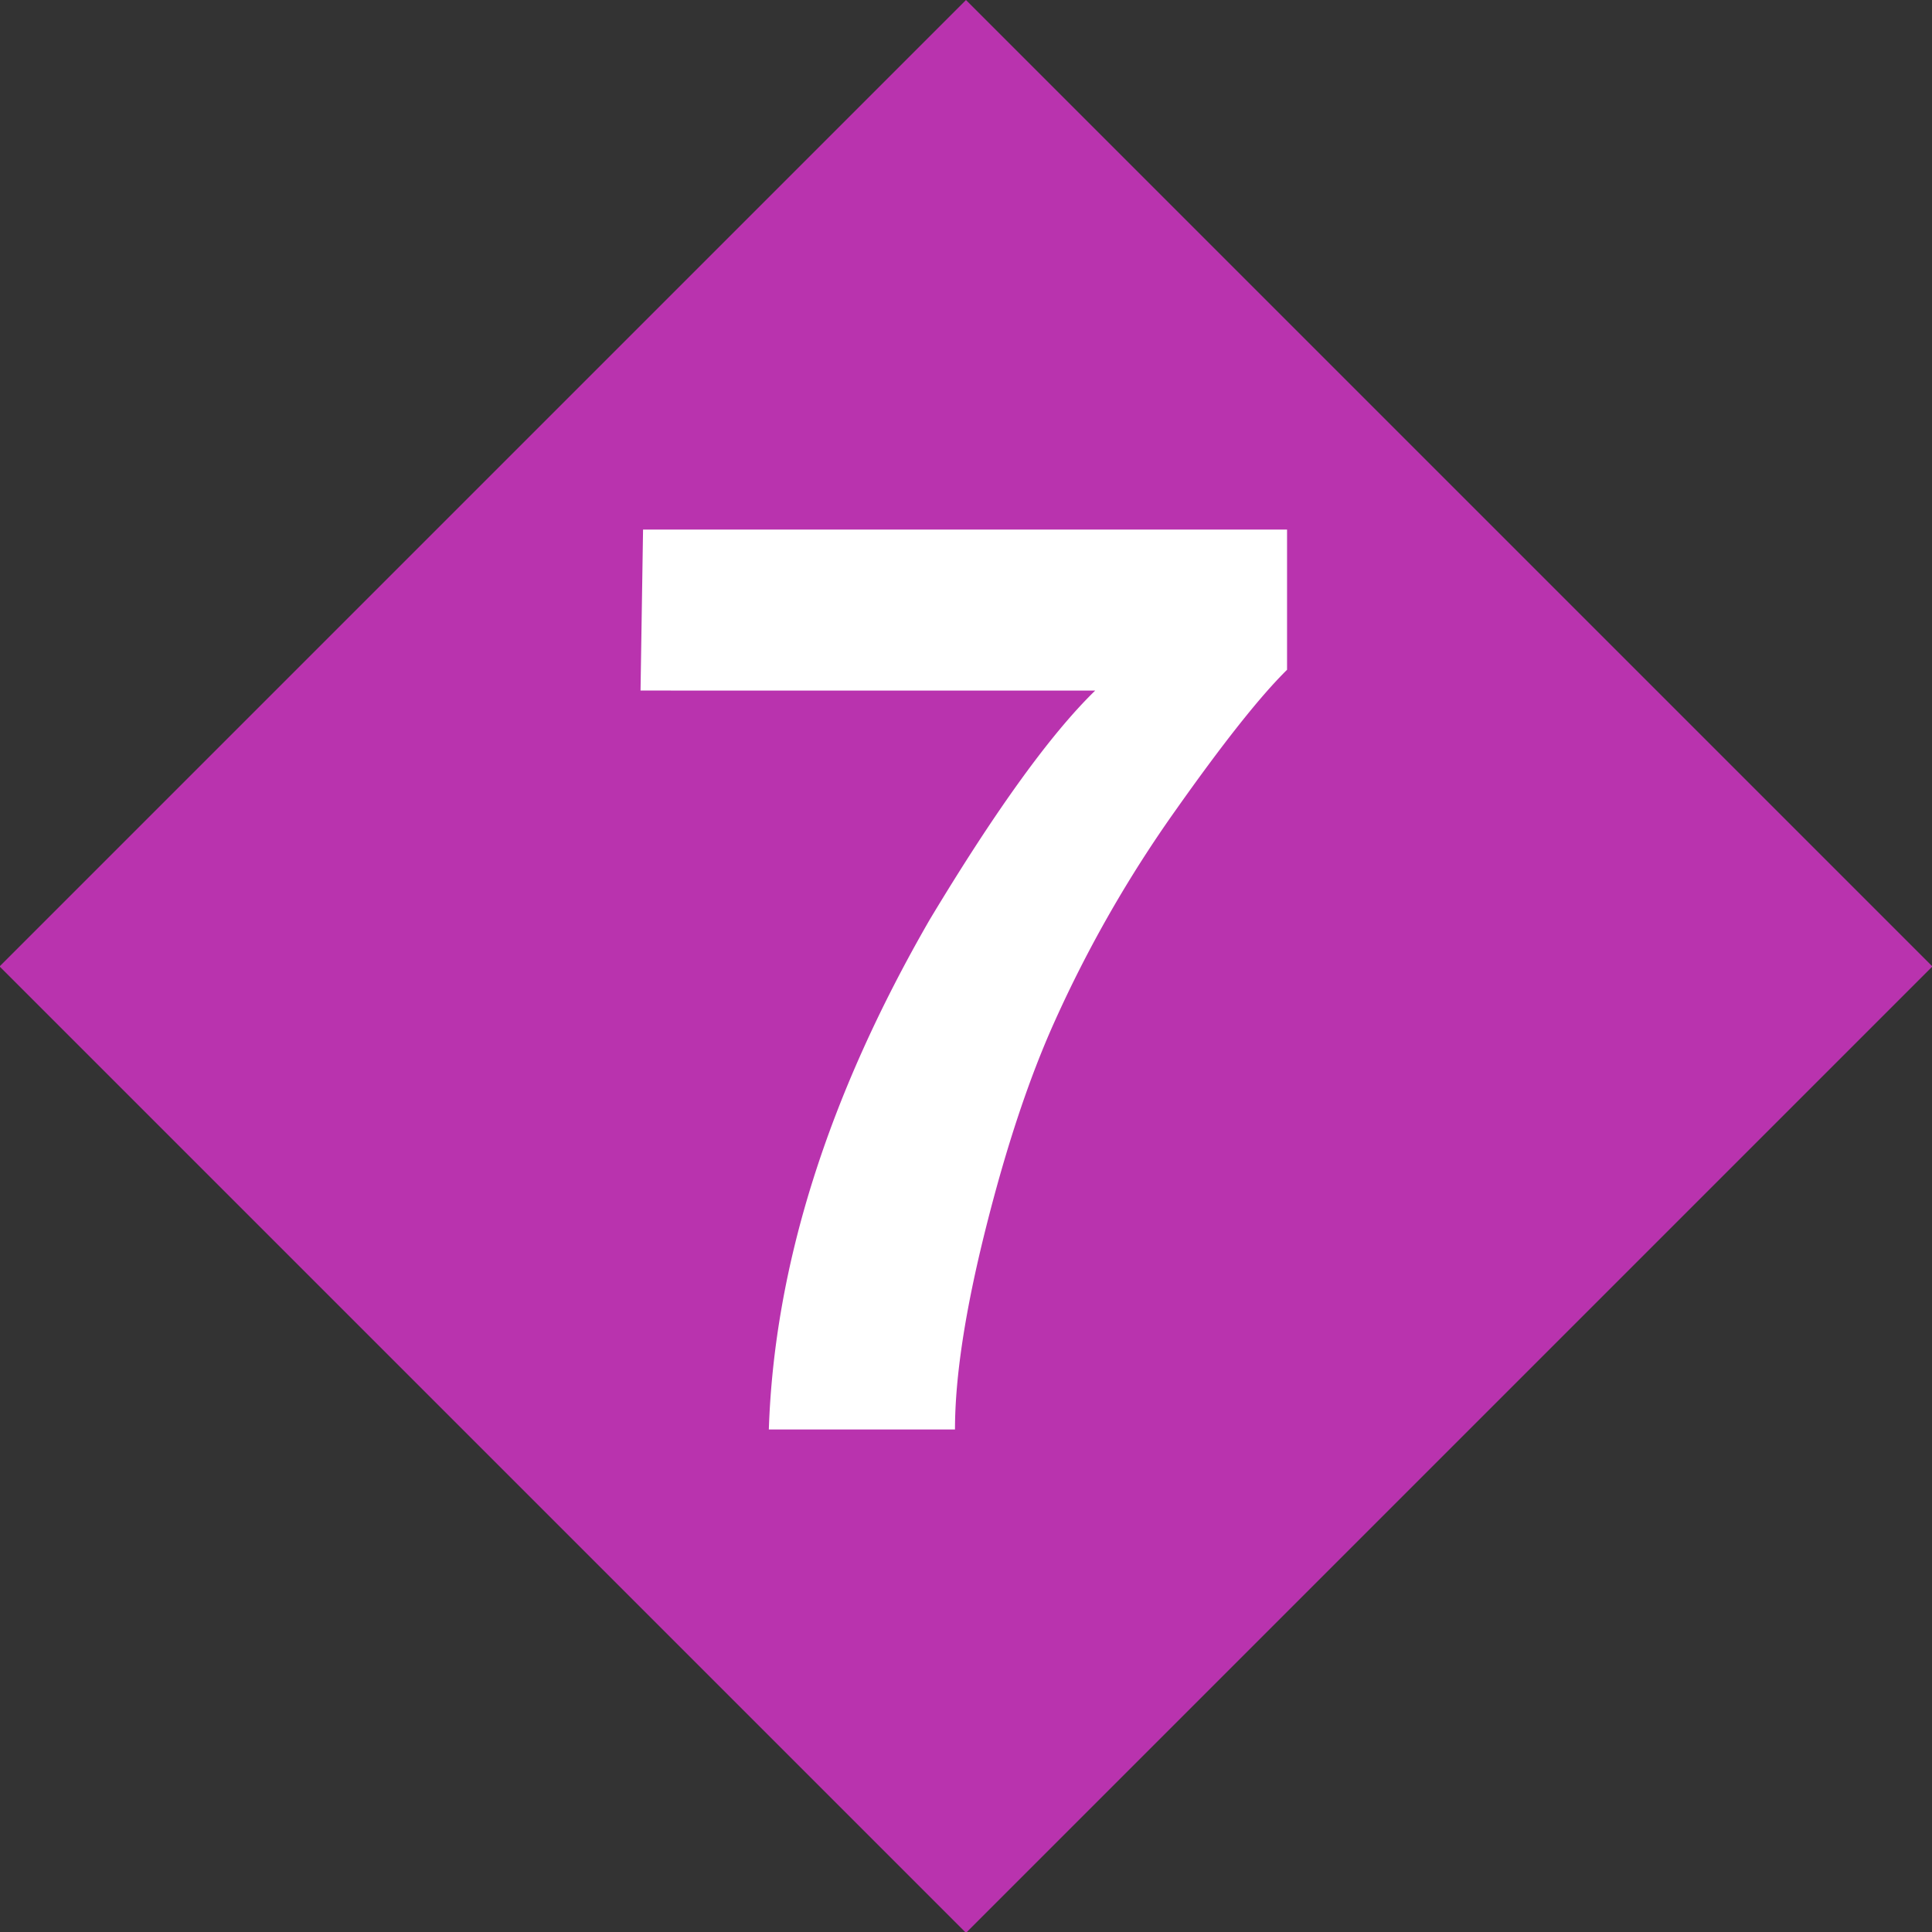 <svg xmlns="http://www.w3.org/2000/svg" xml:space="preserve" style="fill-rule:evenodd;clip-rule:evenodd;stroke-linejoin:round;stroke-miterlimit:1.414" viewBox="0 0 100 100"><rect x="0" y="0" width="100" height="100" fill="#333333" stroke="none"/><path d="M2.407 5H95v90H2.407z" style="fill:#b933ae" transform="rotate(45 30.661 60.1)scale(.764 .786)"/><path d="M35.264-3.827q-1.644 1.618-4.57 5.764a51 51 0 0 0-4.903 8.561q-1.567 3.466-2.824 8.472-1.258 5.005-1.258 8.215H14.11q.334-10.012 6.572-20.82 4.03-6.7 6.752-9.344H8.873l.103-6.572h26.288z" style="fill:#fff;fill-rule:nonzero" transform="translate(21.903 39.52)scale(1.268)"/></svg>